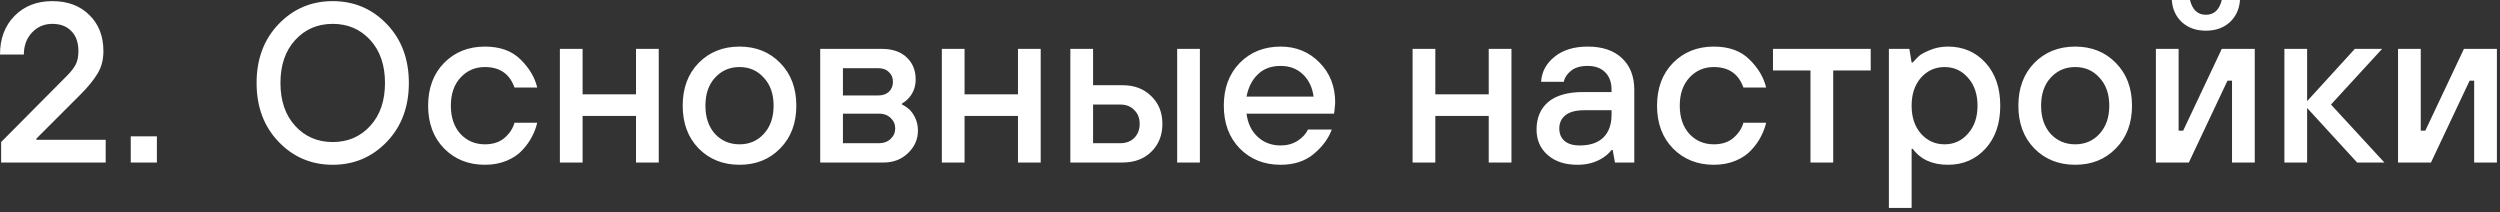 <?xml version="1.0" encoding="UTF-8"?> <svg xmlns="http://www.w3.org/2000/svg" width="330" height="28" viewBox="0 0 330 28" fill="none"><rect x="0" y="0" width="330" height="28" fill="#333333" stroke="none"/><path d="M0.15 21.45V18.75L8.79 10.05C9.37 9.47 9.77 8.96 9.99 8.52C10.23 8.06 10.35 7.47 10.35 6.75C10.35 5.61 10.04 4.73 9.42 4.11C8.82 3.47 7.98 3.15 6.9 3.15C5.84 3.15 4.95 3.53 4.23 4.29C3.51 5.05 3.15 6.02 3.15 7.2H-0C-0 5.1 0.64 3.4 1.92 2.1C3.2 0.8 4.86 0.15 6.9 0.15C8.94 0.15 10.57 0.76 11.79 1.98C13.03 3.18 13.65 4.77 13.65 6.75C13.65 7.89 13.39 8.88 12.87 9.72C12.37 10.56 11.63 11.47 10.65 12.45L4.8 18.3V18.45H13.95V21.45H0.15ZM17.259 21.45V18H20.709V21.45H17.259ZM51.059 18.72C49.12 20.74 46.739 21.75 43.919 21.75C41.099 21.75 38.719 20.74 36.779 18.72C34.84 16.7 33.87 14.11 33.87 10.95C33.87 7.79 34.84 5.2 36.779 3.18C38.719 1.16 41.099 0.15 43.919 0.15C46.739 0.15 49.12 1.16 51.059 3.18C52.999 5.2 53.969 7.79 53.969 10.95C53.969 14.11 52.999 16.7 51.059 18.72ZM48.87 5.28C47.569 3.86 45.919 3.15 43.919 3.15C41.919 3.15 40.27 3.86 38.969 5.28C37.669 6.7 37.02 8.59 37.02 10.95C37.02 13.31 37.669 15.2 38.969 16.62C40.27 18.04 41.919 18.75 43.919 18.75C45.919 18.75 47.569 18.04 48.87 16.62C50.169 15.2 50.819 13.31 50.819 10.95C50.819 8.59 50.169 6.7 48.87 5.28ZM67.912 16.2H70.912C70.772 16.82 70.543 17.43 70.222 18.03C69.922 18.63 69.502 19.22 68.963 19.8C68.442 20.38 67.752 20.85 66.892 21.21C66.032 21.57 65.073 21.75 64.013 21.75C61.833 21.75 60.032 21.03 58.612 19.59C57.212 18.15 56.513 16.27 56.513 13.95C56.513 11.63 57.212 9.75 58.612 8.31C60.032 6.87 61.833 6.15 64.013 6.15C66.013 6.15 67.582 6.72 68.722 7.86C69.862 8.98 70.593 10.21 70.912 11.55H67.912C67.272 9.75 65.972 8.85 64.013 8.85C62.712 8.85 61.633 9.32 60.773 10.26C59.932 11.18 59.513 12.41 59.513 13.95C59.513 15.49 59.932 16.73 60.773 17.67C61.633 18.59 62.712 19.05 64.013 19.05C65.093 19.05 65.963 18.76 66.623 18.18C67.282 17.6 67.713 16.94 67.912 16.2ZM73.903 21.45V6.45H76.903V12.45H83.953V6.45H86.953V21.45H83.953V15.3H76.903V21.45H73.903ZM94.376 17.67C95.236 18.59 96.316 19.05 97.616 19.05C98.916 19.05 99.986 18.59 100.826 17.67C101.686 16.73 102.116 15.49 102.116 13.95C102.116 12.41 101.686 11.18 100.826 10.26C99.986 9.32 98.916 8.85 97.616 8.85C96.316 8.85 95.236 9.32 94.376 10.26C93.536 11.18 93.116 12.41 93.116 13.95C93.116 15.49 93.536 16.73 94.376 17.67ZM102.986 19.59C101.586 21.03 99.796 21.75 97.616 21.75C95.436 21.75 93.636 21.03 92.216 19.59C90.816 18.15 90.116 16.27 90.116 13.95C90.116 11.63 90.816 9.75 92.216 8.31C93.636 6.87 95.436 6.15 97.616 6.15C99.796 6.15 101.586 6.87 102.986 8.31C104.406 9.75 105.116 11.63 105.116 13.95C105.116 16.27 104.406 18.15 102.986 19.59ZM108.268 21.45V6.45H116.368C117.788 6.45 118.888 6.82 119.668 7.56C120.468 8.3 120.868 9.28 120.868 10.5C120.868 11.44 120.568 12.25 119.968 12.93C119.708 13.23 119.408 13.47 119.068 13.65V13.8C119.408 13.96 119.758 14.2 120.118 14.52C120.818 15.3 121.168 16.21 121.168 17.25C121.168 18.39 120.728 19.38 119.848 20.22C118.988 21.04 117.928 21.45 116.668 21.45H108.268ZM111.268 12.6H115.918C116.518 12.6 116.988 12.44 117.328 12.12C117.688 11.78 117.868 11.34 117.868 10.8C117.868 10.26 117.688 9.83 117.328 9.51C116.988 9.17 116.518 9 115.918 9H111.268V12.6ZM111.268 18.9H116.068C116.668 18.9 117.168 18.71 117.568 18.33C117.968 17.95 118.168 17.49 118.168 16.95C118.168 16.41 117.968 15.95 117.568 15.57C117.168 15.19 116.668 15 116.068 15H111.268V18.9ZM124.323 21.45V6.45H127.323V12.45H134.373V6.45H137.373V21.45H134.373V15.3H127.323V21.45H124.323ZM155.386 21.45V6.45H158.386V21.45H155.386ZM141.286 21.45V6.45H144.286V11.25H148.186C149.746 11.25 151.006 11.73 151.966 12.69C152.946 13.63 153.436 14.85 153.436 16.35C153.436 17.85 152.946 19.08 151.966 20.04C151.006 20.98 149.746 21.45 148.186 21.45H141.286ZM144.286 18.9H147.886C148.646 18.9 149.256 18.67 149.716 18.21C150.196 17.73 150.436 17.11 150.436 16.35C150.436 15.59 150.196 14.98 149.716 14.52C149.256 14.04 148.646 13.8 147.886 13.8H144.286V18.9ZM164.542 12.75H173.392C173.232 11.53 172.762 10.55 171.982 9.81C171.202 9.07 170.222 8.7 169.042 8.7C167.802 8.7 166.802 9.07 166.042 9.81C165.282 10.53 164.782 11.51 164.542 12.75ZM172.642 17.1H175.792C175.352 18.3 174.552 19.38 173.392 20.34C172.252 21.28 170.802 21.75 169.042 21.75C166.862 21.75 165.062 21.03 163.642 19.59C162.242 18.15 161.542 16.27 161.542 13.95C161.542 11.63 162.242 9.75 163.642 8.31C165.062 6.87 166.862 6.15 169.042 6.15C171.082 6.15 172.792 6.85 174.172 8.25C175.552 9.65 176.242 11.4 176.242 13.5C176.242 13.68 176.212 14.04 176.152 14.58L176.092 15H164.542C164.702 16.28 165.192 17.3 166.012 18.06C166.832 18.82 167.842 19.2 169.042 19.2C169.882 19.2 170.622 19 171.262 18.6C171.922 18.18 172.382 17.68 172.642 17.1ZM186.462 21.45V6.45H189.462V12.45H196.512V6.45H199.512V21.45H196.512V15.3H189.462V21.45H186.462ZM213.175 21.45L212.875 19.8H212.725C212.425 20.18 212.065 20.51 211.645 20.79C210.685 21.43 209.545 21.75 208.225 21.75C206.585 21.75 205.275 21.32 204.295 20.46C203.315 19.6 202.825 18.48 202.825 17.1C202.825 15.56 203.335 14.35 204.355 13.47C205.395 12.59 206.935 12.15 208.975 12.15H212.725V11.85C212.725 10.87 212.445 10.1 211.885 9.54C211.325 8.98 210.555 8.7 209.575 8.7C208.615 8.7 207.875 8.92 207.355 9.36C206.835 9.78 206.525 10.26 206.425 10.8H203.425C203.505 9.48 204.095 8.38 205.195 7.5C206.295 6.6 207.755 6.15 209.575 6.15C211.515 6.15 213.025 6.66 214.105 7.68C215.185 8.7 215.725 10.09 215.725 11.85V21.45H213.175ZM212.725 15.15V14.55H209.125C208.025 14.55 207.195 14.77 206.635 15.21C206.095 15.65 205.825 16.23 205.825 16.95C205.825 17.65 206.055 18.2 206.515 18.6C206.975 19 207.645 19.2 208.525 19.2C209.885 19.2 210.925 18.85 211.645 18.15C212.365 17.43 212.725 16.43 212.725 15.15ZM230.129 16.2H233.129C232.989 16.82 232.759 17.43 232.439 18.03C232.139 18.63 231.719 19.22 231.179 19.8C230.659 20.38 229.969 20.85 229.109 21.21C228.249 21.57 227.289 21.75 226.229 21.75C224.049 21.75 222.249 21.03 220.829 19.59C219.429 18.15 218.729 16.27 218.729 13.95C218.729 11.63 219.429 9.75 220.829 8.31C222.249 6.87 224.049 6.15 226.229 6.15C228.229 6.15 229.799 6.72 230.939 7.86C232.079 8.98 232.809 10.21 233.129 11.55H230.129C229.489 9.75 228.189 8.85 226.229 8.85C224.929 8.85 223.849 9.32 222.989 10.26C222.149 11.18 221.729 12.41 221.729 13.95C221.729 15.49 222.149 16.73 222.989 17.67C223.849 18.59 224.929 19.05 226.229 19.05C227.309 19.05 228.179 18.76 228.839 18.18C229.499 17.6 229.929 16.94 230.129 16.2ZM238.984 21.45V9.3H234.034V6.45H246.934V9.3H241.984V21.45H238.984ZM249.333 27.45V6.45H252.033L252.333 8.25H252.483C252.803 7.89 253.073 7.61 253.293 7.41C253.513 7.19 253.983 6.93 254.703 6.63C255.443 6.31 256.253 6.15 257.133 6.15C259.133 6.15 260.783 6.86 262.083 8.28C263.383 9.7 264.033 11.59 264.033 13.95C264.033 16.31 263.383 18.2 262.083 19.62C260.783 21.04 259.133 21.75 257.133 21.75C255.073 21.75 253.523 21.05 252.483 19.65H252.333V27.45H249.333ZM253.563 17.64C254.403 18.58 255.443 19.05 256.683 19.05C257.923 19.05 258.953 18.58 259.773 17.64C260.613 16.7 261.033 15.47 261.033 13.95C261.033 12.43 260.613 11.2 259.773 10.26C258.953 9.32 257.923 8.85 256.683 8.85C255.443 8.85 254.403 9.32 253.563 10.26C252.743 11.2 252.333 12.43 252.333 13.95C252.333 15.47 252.743 16.7 253.563 17.64ZM270.685 17.67C271.545 18.59 272.625 19.05 273.925 19.05C275.225 19.05 276.295 18.59 277.135 17.67C277.995 16.73 278.425 15.49 278.425 13.95C278.425 12.41 277.995 11.18 277.135 10.26C276.295 9.32 275.225 8.85 273.925 8.85C272.625 8.85 271.545 9.32 270.685 10.26C269.845 11.18 269.425 12.41 269.425 13.95C269.425 15.49 269.845 16.73 270.685 17.67ZM279.295 19.59C277.895 21.03 276.105 21.75 273.925 21.75C271.745 21.75 269.945 21.03 268.525 19.59C267.125 18.15 266.425 16.27 266.425 13.95C266.425 11.63 267.125 9.75 268.525 8.31C269.945 6.87 271.745 6.15 273.925 6.15C276.105 6.15 277.895 6.87 279.295 8.31C280.715 9.75 281.425 11.63 281.425 13.95C281.425 16.27 280.715 18.15 279.295 19.59ZM284.577 21.45V6.45H287.577V17.25H288.177L293.277 6.45H297.627V21.45H294.627V10.65H294.027L288.927 21.45H284.577ZM286.677 -4.98295e-05H289.077C289.397 1.3 290.097 1.95 291.177 1.95C292.257 1.95 292.957 1.3 293.277 -4.98295e-05H295.677C295.597 1.2 295.147 2.18 294.327 2.94C293.507 3.68 292.457 4.05 291.177 4.05C289.897 4.05 288.847 3.68 288.027 2.94C287.207 2.18 286.757 1.2 286.677 -4.98295e-05ZM301.54 21.45V6.45H304.54V13.35L310.84 6.45H314.44L307.69 13.8L314.74 21.45H311.14L304.54 14.25V21.45H301.54ZM316.54 21.45V6.45H319.54V17.25H320.14L325.24 6.45H329.59V21.45H326.59V10.65H325.99L320.89 21.45H316.54Z" fill="white"></path></svg> 